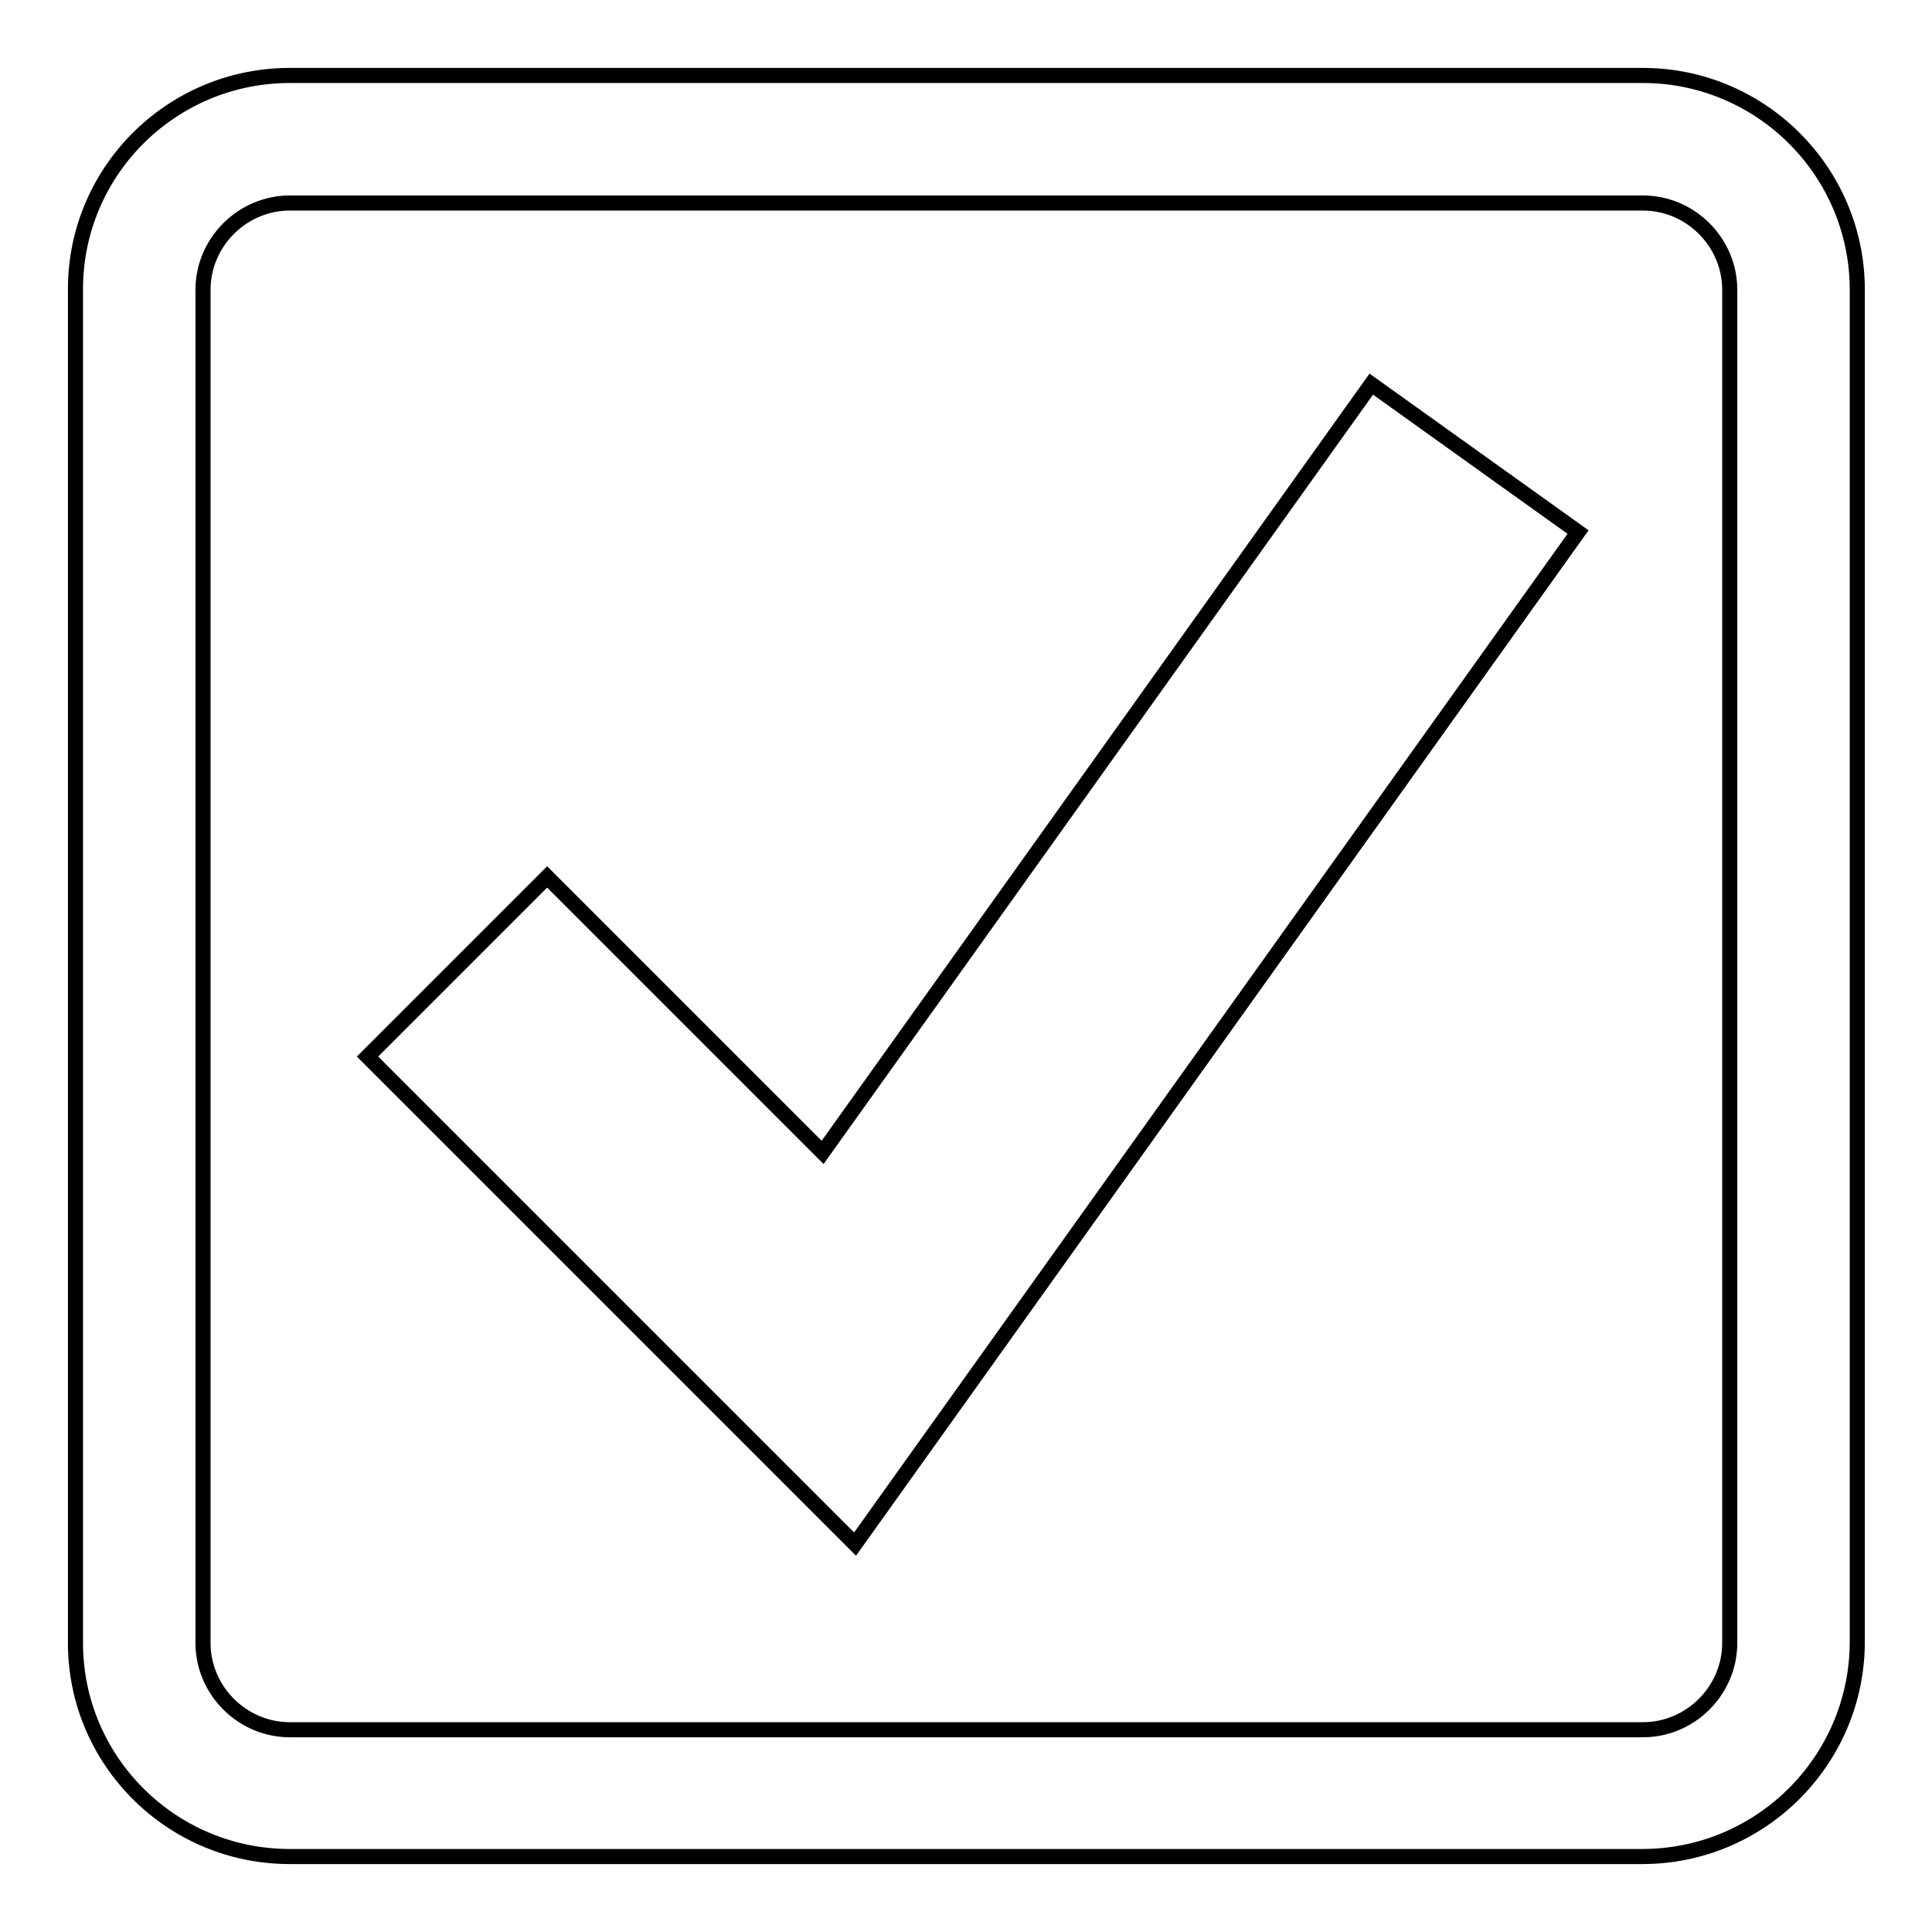<?xml version="1.0" encoding="utf-8"?>
<!-- Svg Vector Icons : http://www.onlinewebfonts.com/icon -->
<!DOCTYPE svg PUBLIC "-//W3C//DTD SVG 1.1//EN" "http://www.w3.org/Graphics/SVG/1.1/DTD/svg11.dtd">
<svg version="1.1" xmlns="http://www.w3.org/2000/svg" xmlns:xlink="http://www.w3.org/1999/xlink" x="0px" y="0px" viewBox="0 0 256 256" enable-background="new 0 0 256 256" xml:space="preserve">
<g> <path stroke-width="2" fill-opacity="0" stroke="#000000"  d="M217.6,246H38.4C22.7,246,10,233.3,10,217.7V38.3C10,22.7,22.7,10,38.4,10h179.3 c15.6,0,28.4,12.7,28.4,28.4v179.3C246,233.3,233.3,246,217.6,246z M38.4,26.9c-6.3,0-11.5,5.2-11.5,11.5v179.3 c0,6.3,5.2,11.5,11.5,11.5h179.3c6.3,0,11.5-5.2,11.5-11.5V38.4c0-6.3-5.2-11.5-11.5-11.5H38.4z M113.3,204.6l-64.6-64.6l23.8-23.8 l36.5,36.5l72.7-101.8l27.4,19.6L113.3,204.6z"/></g>
</svg>